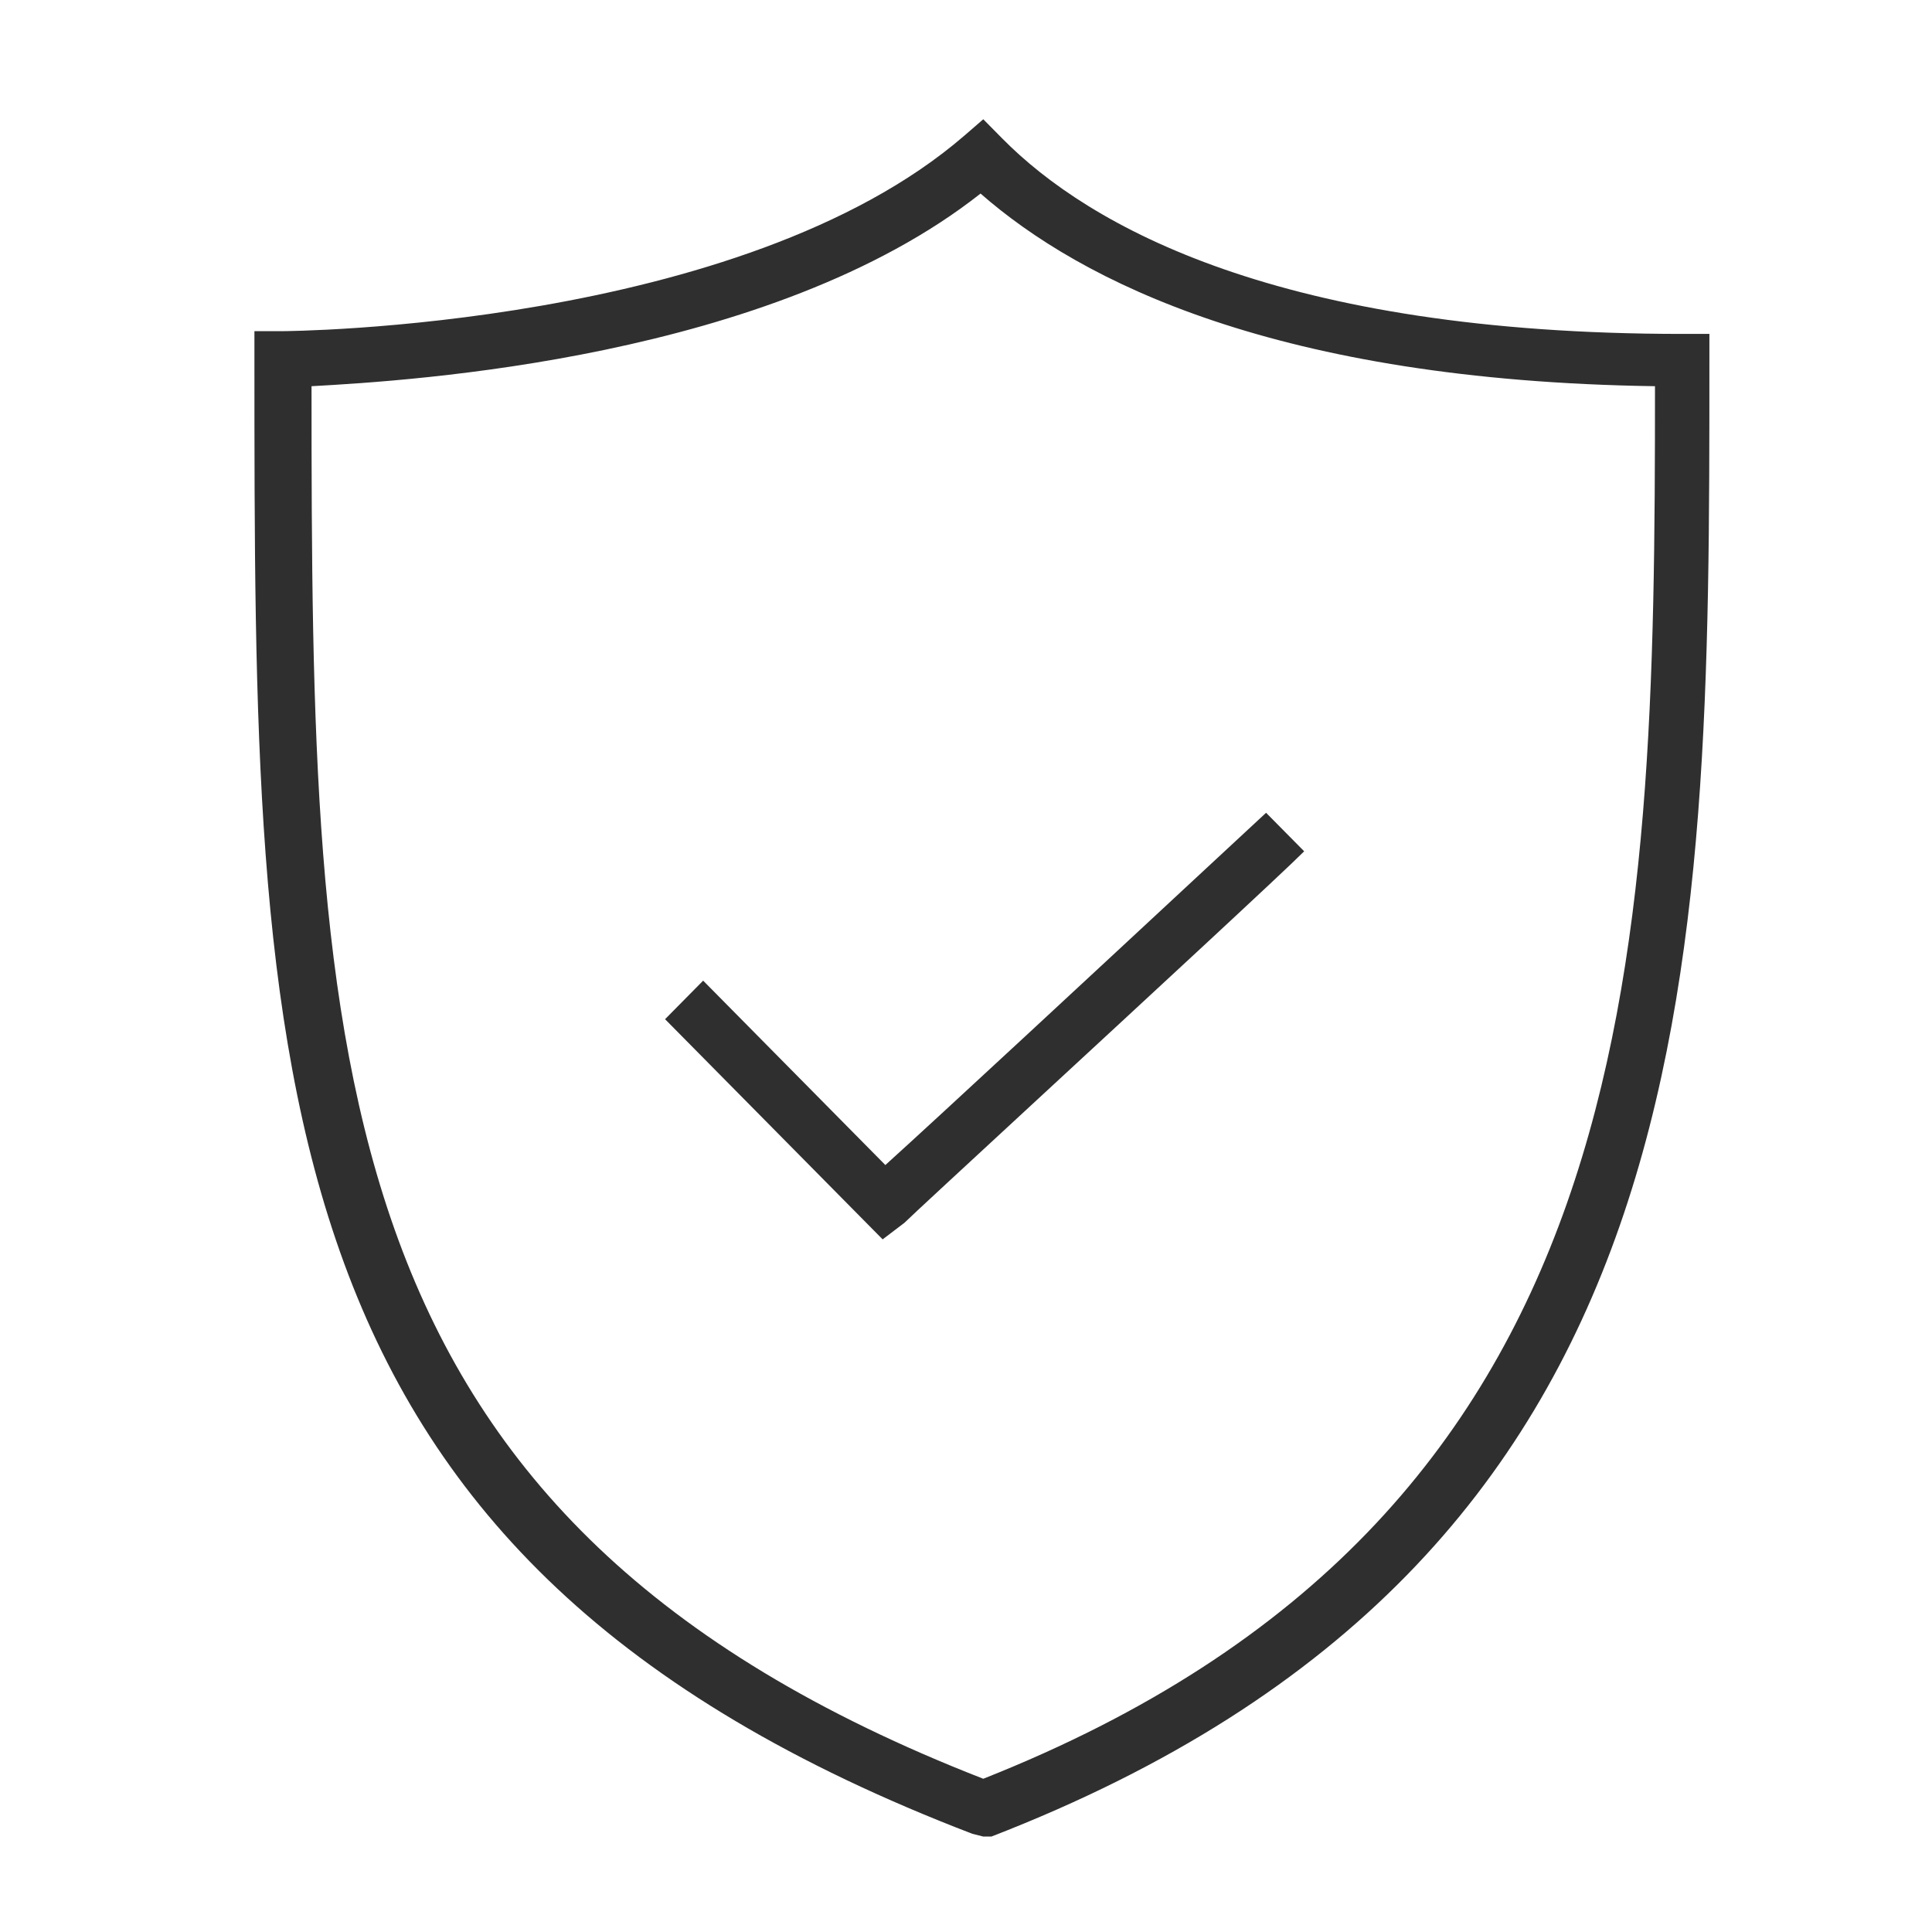 <svg width="81" height="80" viewBox="0 0 81 80" fill="none" xmlns="http://www.w3.org/2000/svg">
<path d="M27.883 42.731L37.005 51.962L37.917 51.269C38.141 51.043 40.557 48.811 43.493 46.098C48.044 41.894 53.846 36.534 54.678 35.692L53.081 34.077C52.74 34.391 51.637 35.416 50.148 36.8C46.171 40.495 39.442 46.747 37.119 48.846L29.48 41.115L27.883 42.731Z" fill="#2F2F2F"/>
<path fill-rule="evenodd" clip-rule="evenodd" d="M40.767 76.885L41.224 77H41.566C71.667 65.346 71.667 41 71.667 15.154V14H70.526C53.652 14 45.67 9.5 42.022 5.808L41.224 5L40.425 5.692C31.076 13.769 12.035 13.885 11.807 13.885H10.667V15.039C10.667 45.269 10.667 65.346 40.767 76.885ZM41.224 74.577C13.403 63.731 13.061 44.692 13.061 16.192C17.28 15.961 32.33 15.039 41.11 8.115C45.328 11.808 53.538 15.961 69.386 16.192C69.386 40.654 68.93 63.615 41.224 74.577Z" fill="#2F2F2F"/>
</svg>
